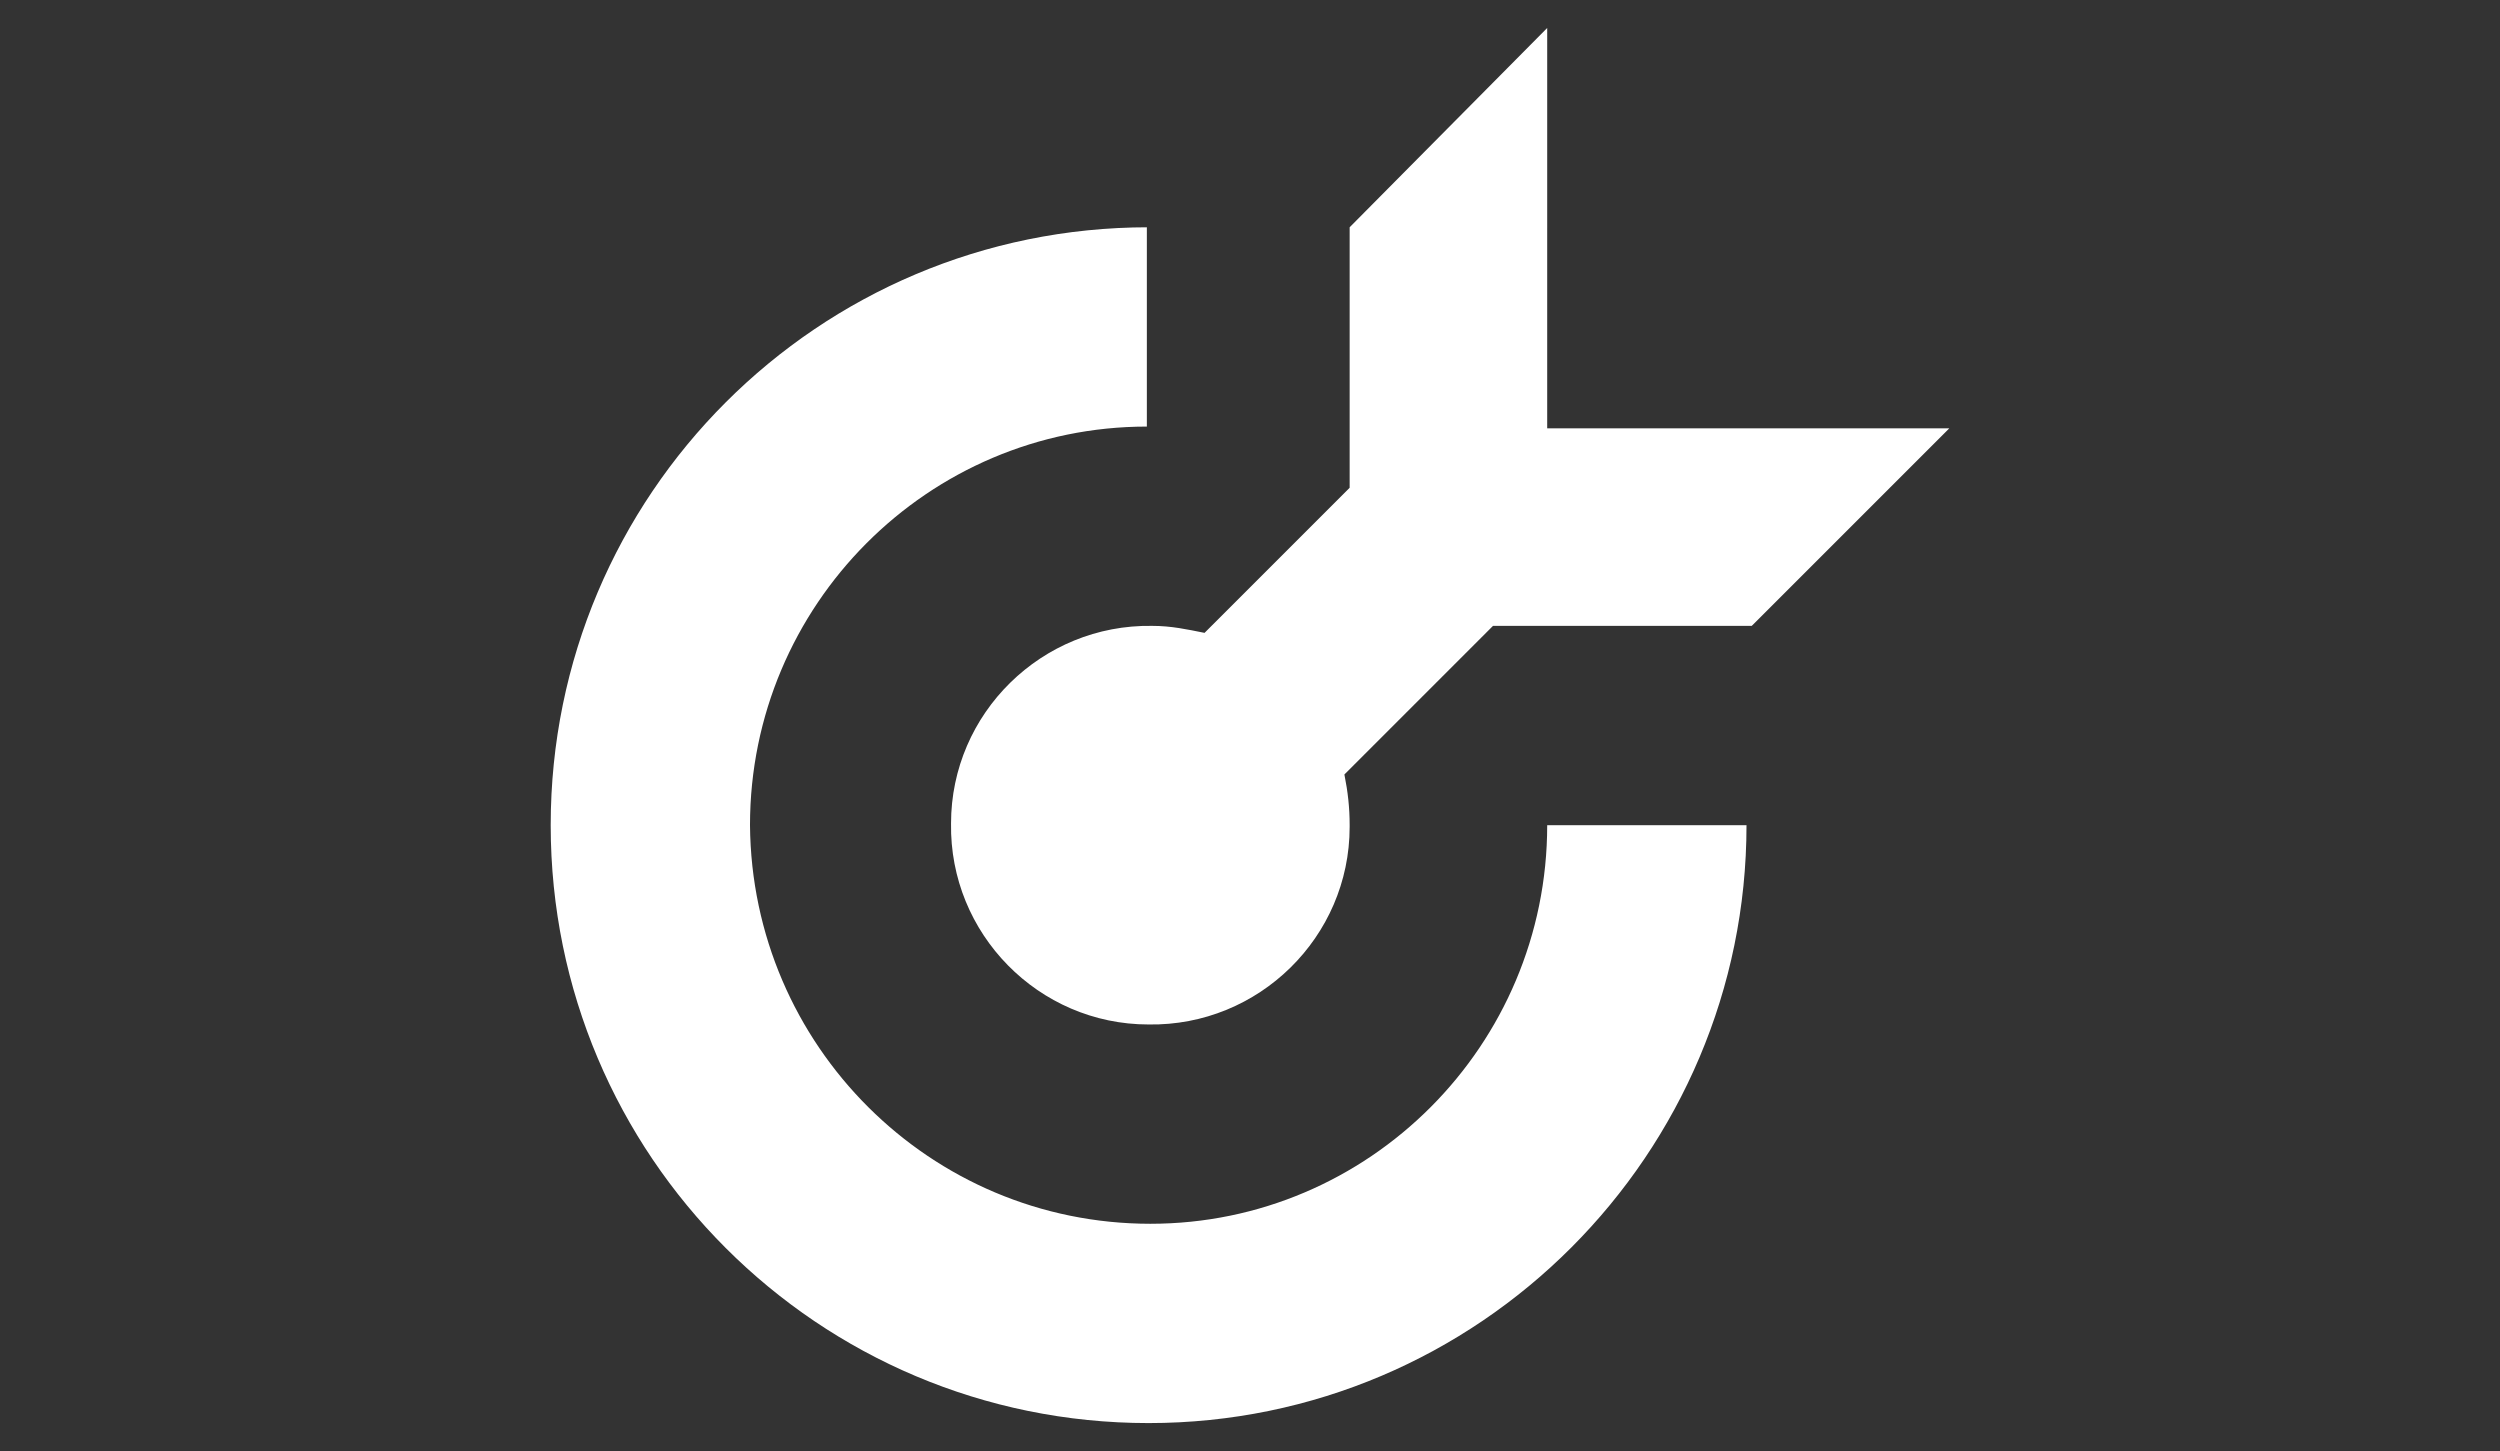 <?xml version="1.0" encoding="UTF-8"?> <!-- Generator: Adobe Illustrator 26.2.1, SVG Export Plug-In . SVG Version: 6.00 Build 0) --> <svg xmlns="http://www.w3.org/2000/svg" xmlns:xlink="http://www.w3.org/1999/xlink" id="Слой_1" x="0px" y="0px" viewBox="0 0 143 83" style="enable-background:new 0 0 143 83;" xml:space="preserve"><rect x="0" y="0" width="143" height="83" fill="#333333" stroke="none"/> <style type="text/css"> .st0{fill-rule:evenodd;clip-rule:evenodd;fill:#FFFFFF;} </style> <g> <path class="st0" d="M65.7,13L65.7,13c-18.9,0-34.2,15.3-34.2,34.2s15.3,34.2,34.2,34.2S99.9,66,99.9,47.2H88.5 c0,12.6-10.2,22.8-22.7,22.8C53.2,70,43,59.8,42.9,47.2c0-12.6,10.2-22.8,22.7-22.8c0,0,0,0,0,0l0,0V13z"></path> <path class="st0" d="M88.5,1.6L77.2,13v14.9l-8.3,8.3c-1-0.2-1.9-0.4-3-0.4c-6.3-0.1-11.5,5-11.5,11.3c-0.1,6.3,5,11.5,11.3,11.5 c6.3,0.1,11.5-5,11.5-11.3c0,0,0-0.1,0-0.1c0-1-0.1-1.9-0.3-2.9l8.5-8.5h14.8l11.3-11.3h-23V1.6z"></path> </g> </svg> 